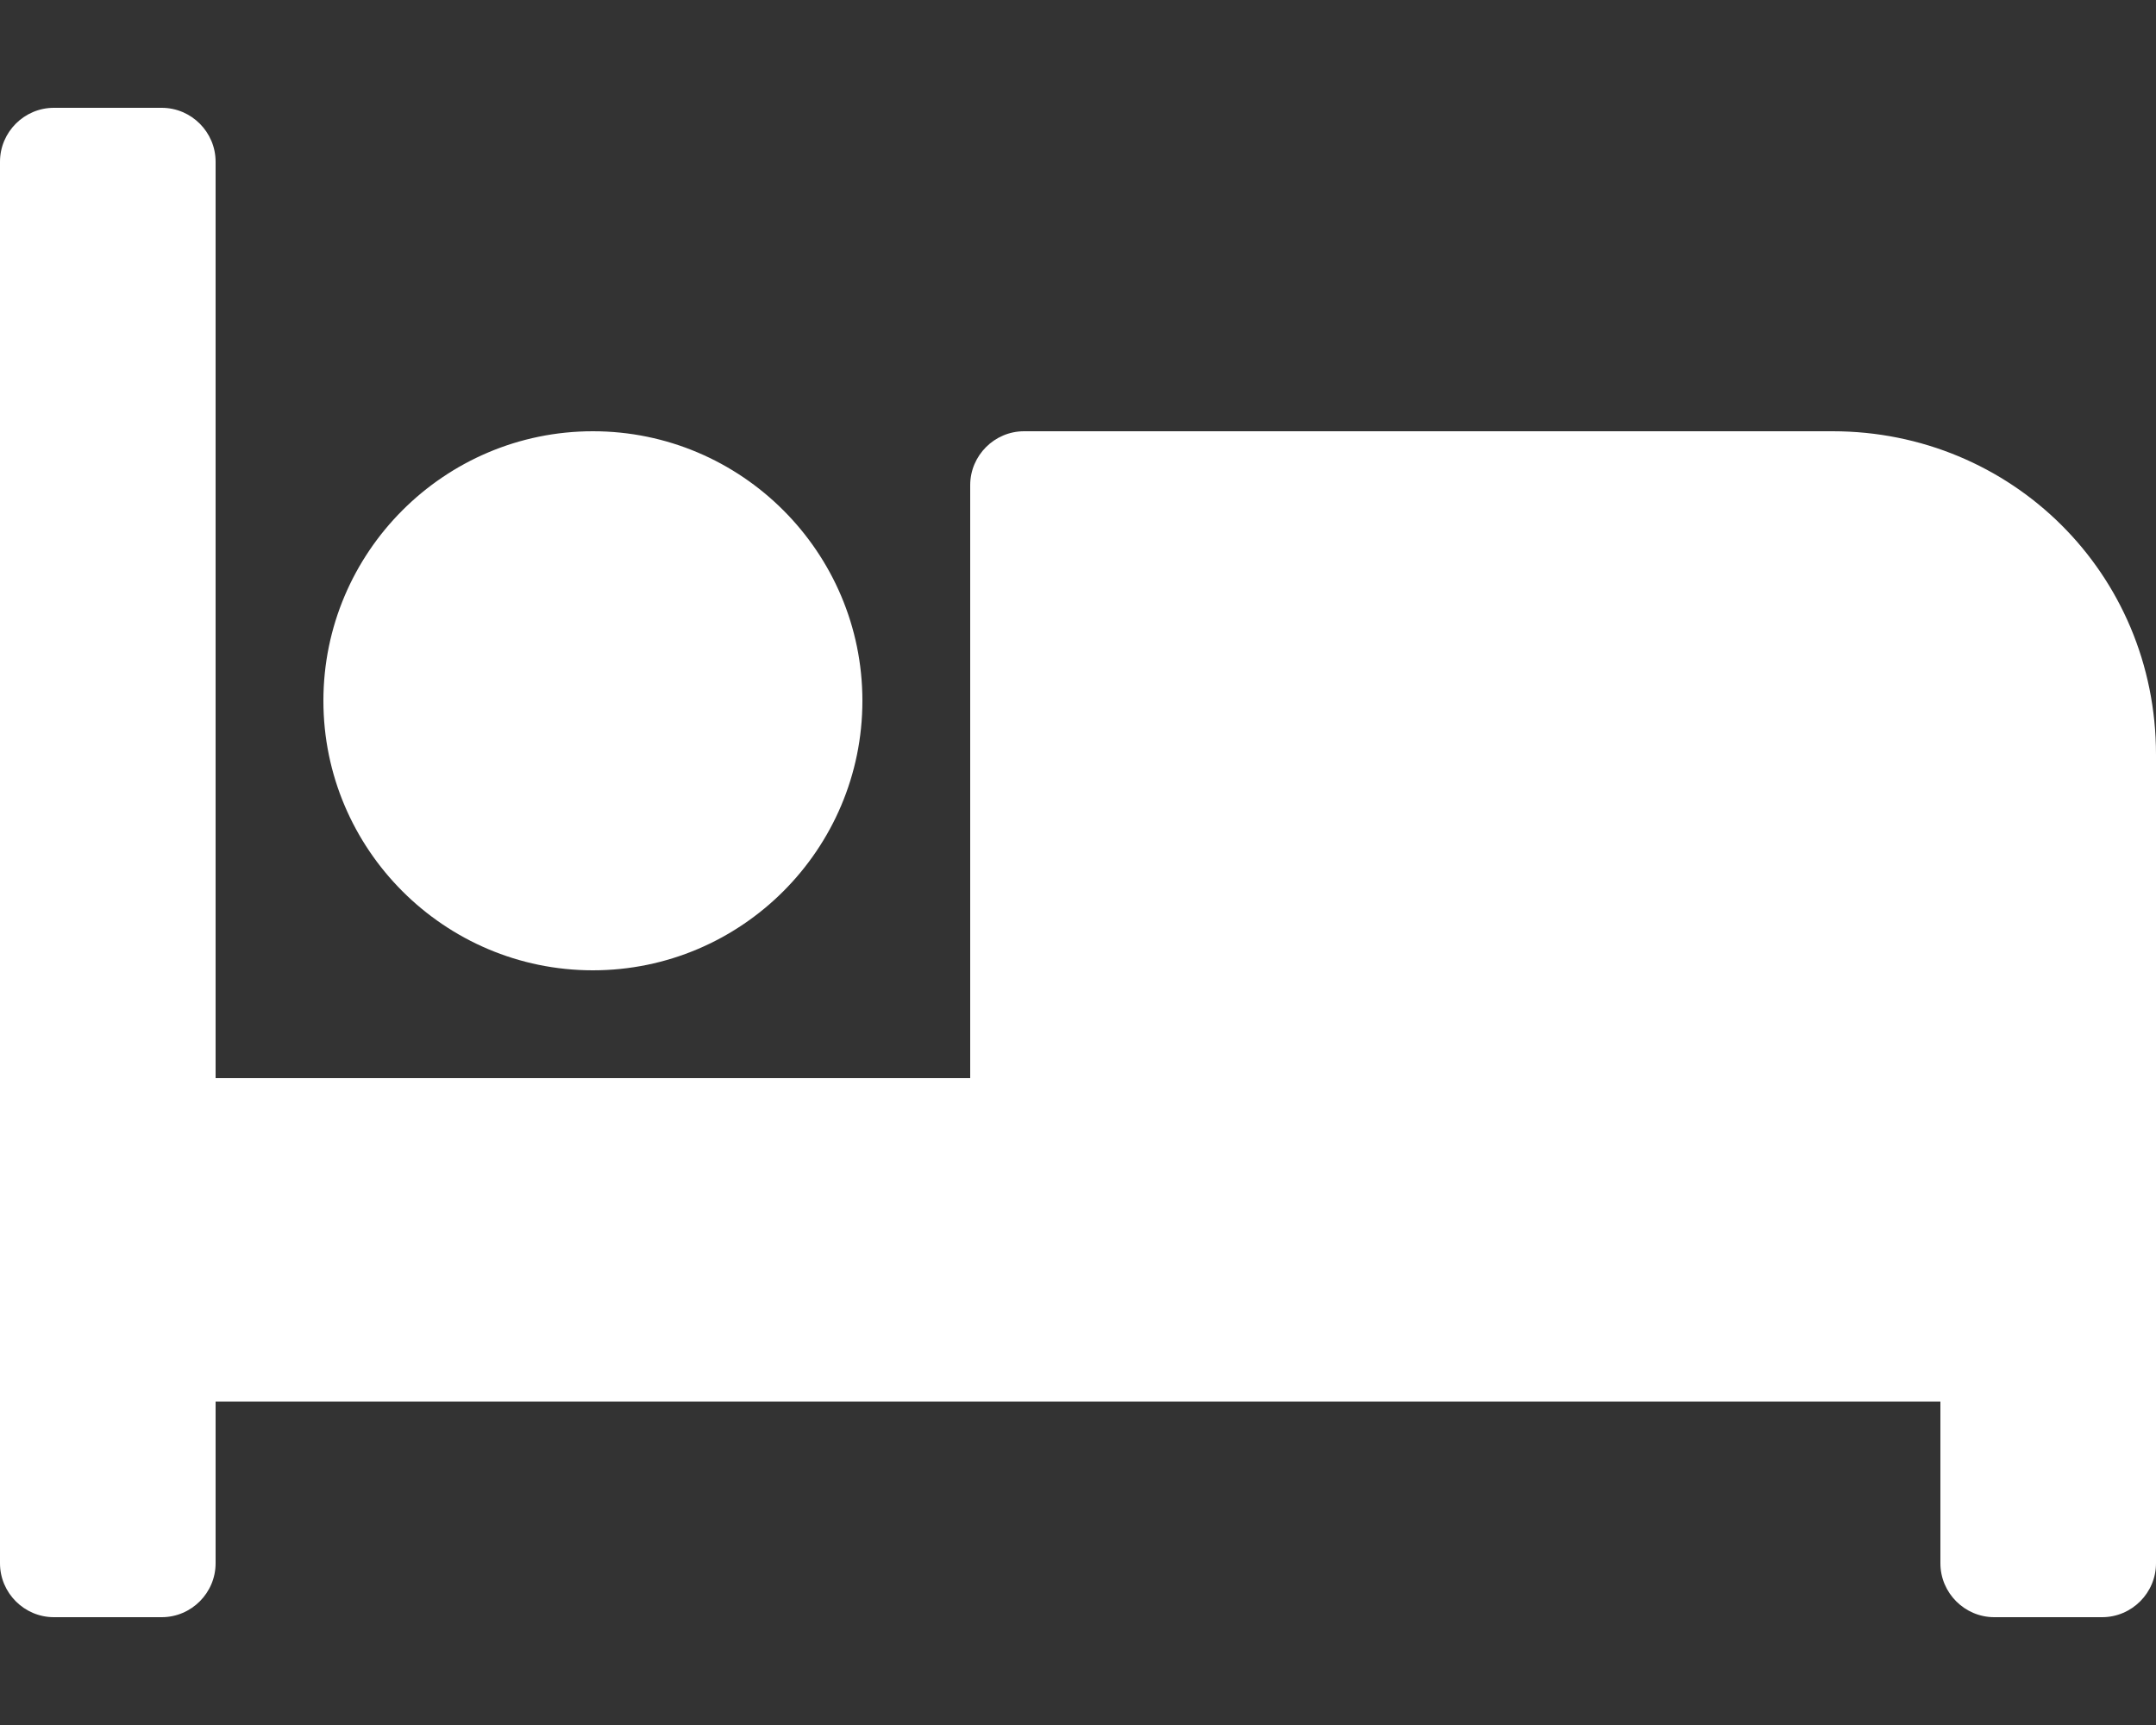 <?xml version="1.0" encoding="utf-8"?>
<!-- Generator: Adobe Illustrator 26.2.1, SVG Export Plug-In . SVG Version: 6.00 Build 0)  -->
<svg version="1.1" id="Ebene_1" xmlns="http://www.w3.org/2000/svg" xmlns:xlink="http://www.w3.org/1999/xlink" x="0px" y="0px"
	 viewBox="0 0 640 512" style="enable-background:new 0 0 640 512;" xml:space="preserve">
<rect x="0" y="0" width="640" height="512" fill="#333333" stroke="none"/>
<style type="text/css">
	.st0{fill:#FFFFFF;}
</style>
<path class="st0" d="M176,288c44.1,0,80-35.9,80-80s-35.9-80-80-80s-80,35.9-80,80S131.9,288,176,288z M544,128H304
	c-8.8,0-16,7.2-16,16v176H64V48c0-8.8-7.2-16-16-16H16C7.2,32,0,39.2,0,48v416c0,8.8,7.2,16,16,16h32c8.8,0,16-7.2,16-16v-48h512v48
	c0,8.8,7.2,16,16,16h32c8.8,0,16-7.2,16-16V224C640,170.1,597,128,544,128z"/>
</svg>
